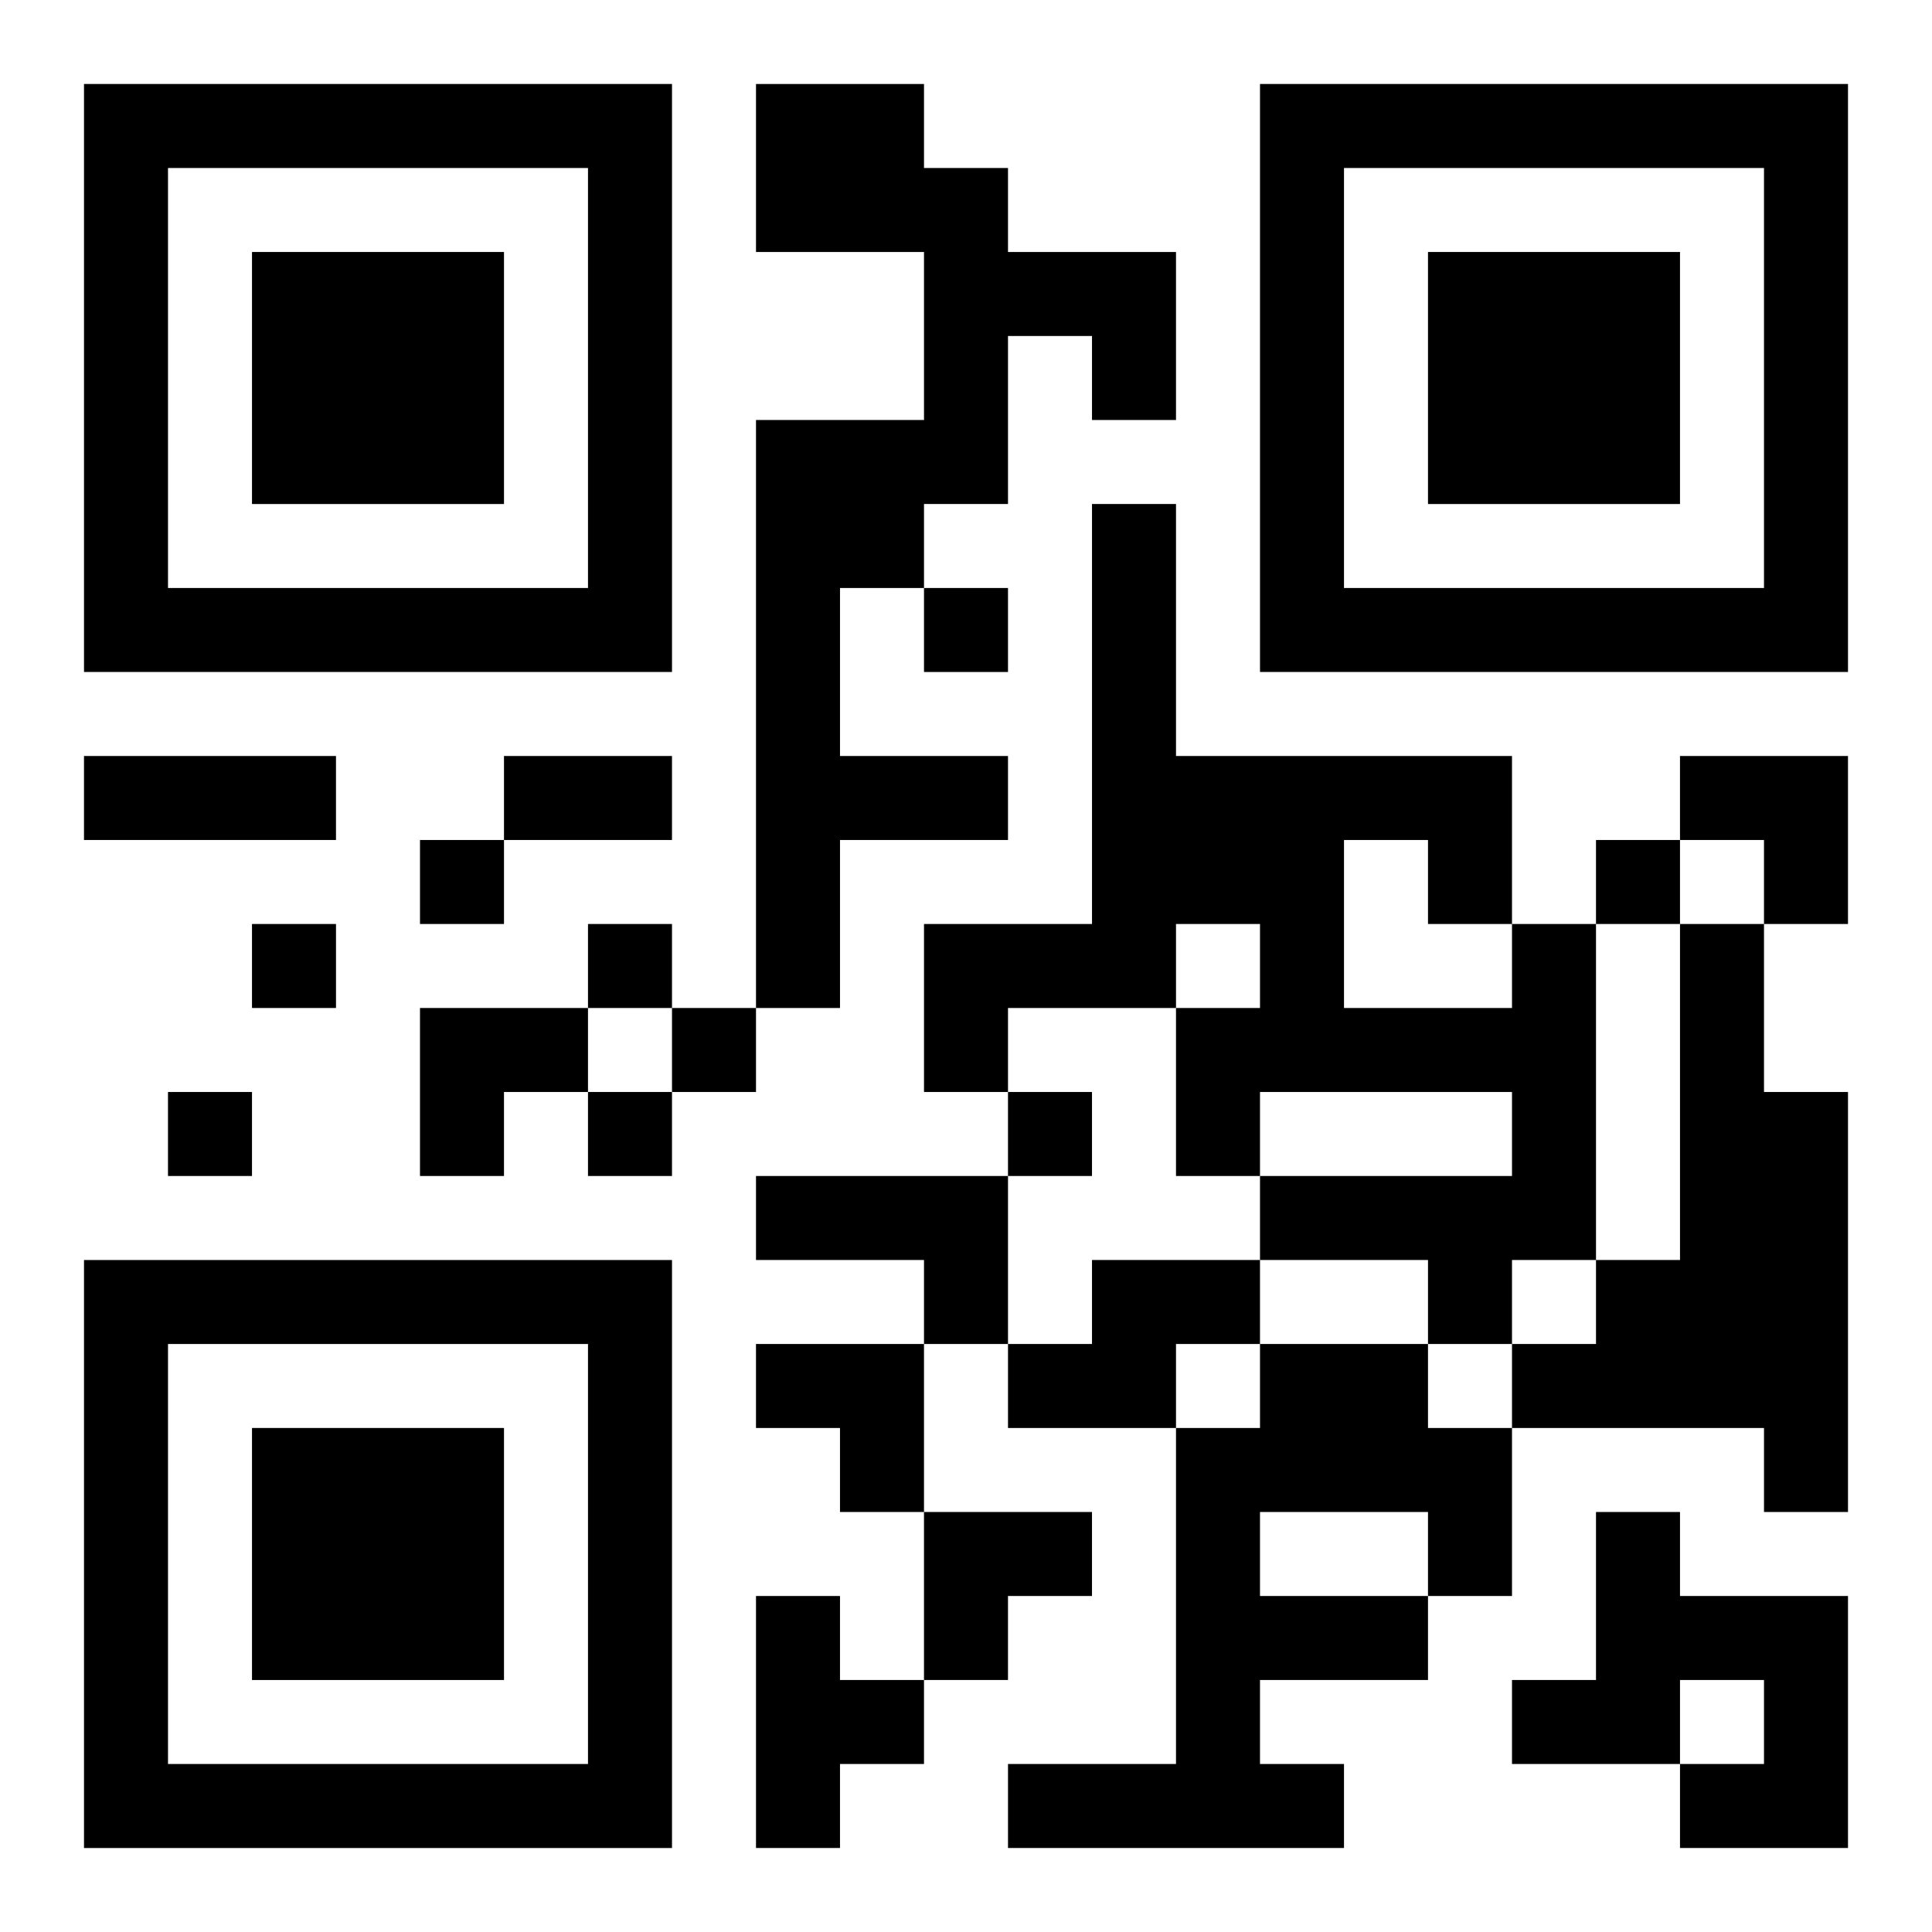 <?xml version="1.0" encoding="UTF-8"?>
<svg width="250" height="250" baseProfile="full" version="1.1" viewBox="-1 -1 23 23" xmlns="http://www.w3.org/2000/svg" xmlns:xlink="http://www.w3.org/1999/xlink"><symbol id="a"><path d="m0 7v7h7v-7h-7zm1 1h5v5h-5v-5zm1 1v3h3v-3h-3z"/></symbol><use y="-7" xlink:href="#a"/><use y="7" xlink:href="#a"/><use x="14" y="-7" xlink:href="#a"/><path d="m8 0h2v1h1v1h2v2h-1v-1h-1v2h-1v1h-1v2h2v1h-2v2h-1v-7h2v-2h-2v-2m9 10h1v4h-1v1h-1v-1h-2v-1h3v-1h-3v1h-1v-2h1v-1h-1v1h-2v1h-1v-2h2v-5h1v3h4v2m-2-1v2h2v-1h-1v-1h-1m4 1h1v2h1v5h-1v-1h-3v-1h1v-1h1v-4m-11 3h3v2h-1v-1h-2v-1m4 1h2v1h-1v1h-2v-1h1v-1m2 1h2v1h1v2h-1v1h-2v1h1v1h-4v-1h2v-4h1v-1m0 2v1h2v-1h-2m4 0h1v1h2v3h-2v-1h1v-1h-1v1h-2v-1h1v-2m-10 1h1v1h1v1h-1v1h-1v-3m2-12v1h1v-1h-1m-6 3v1h1v-1h-1m14 0v1h1v-1h-1m-16 1v1h1v-1h-1m4 0v1h1v-1h-1m1 1v1h1v-1h-1m-6 1v1h1v-1h-1m5 0v1h1v-1h-1m5 0v1h1v-1h-1m-11-4h3v1h-3v-1m5 0h2v1h-2v-1m14 0h2v2h-1v-1h-1zm-15 3h2v1h-1v1h-1zm4 4h2v2h-1v-1h-1zm2 2h2v1h-1v1h-1z"/></svg>
